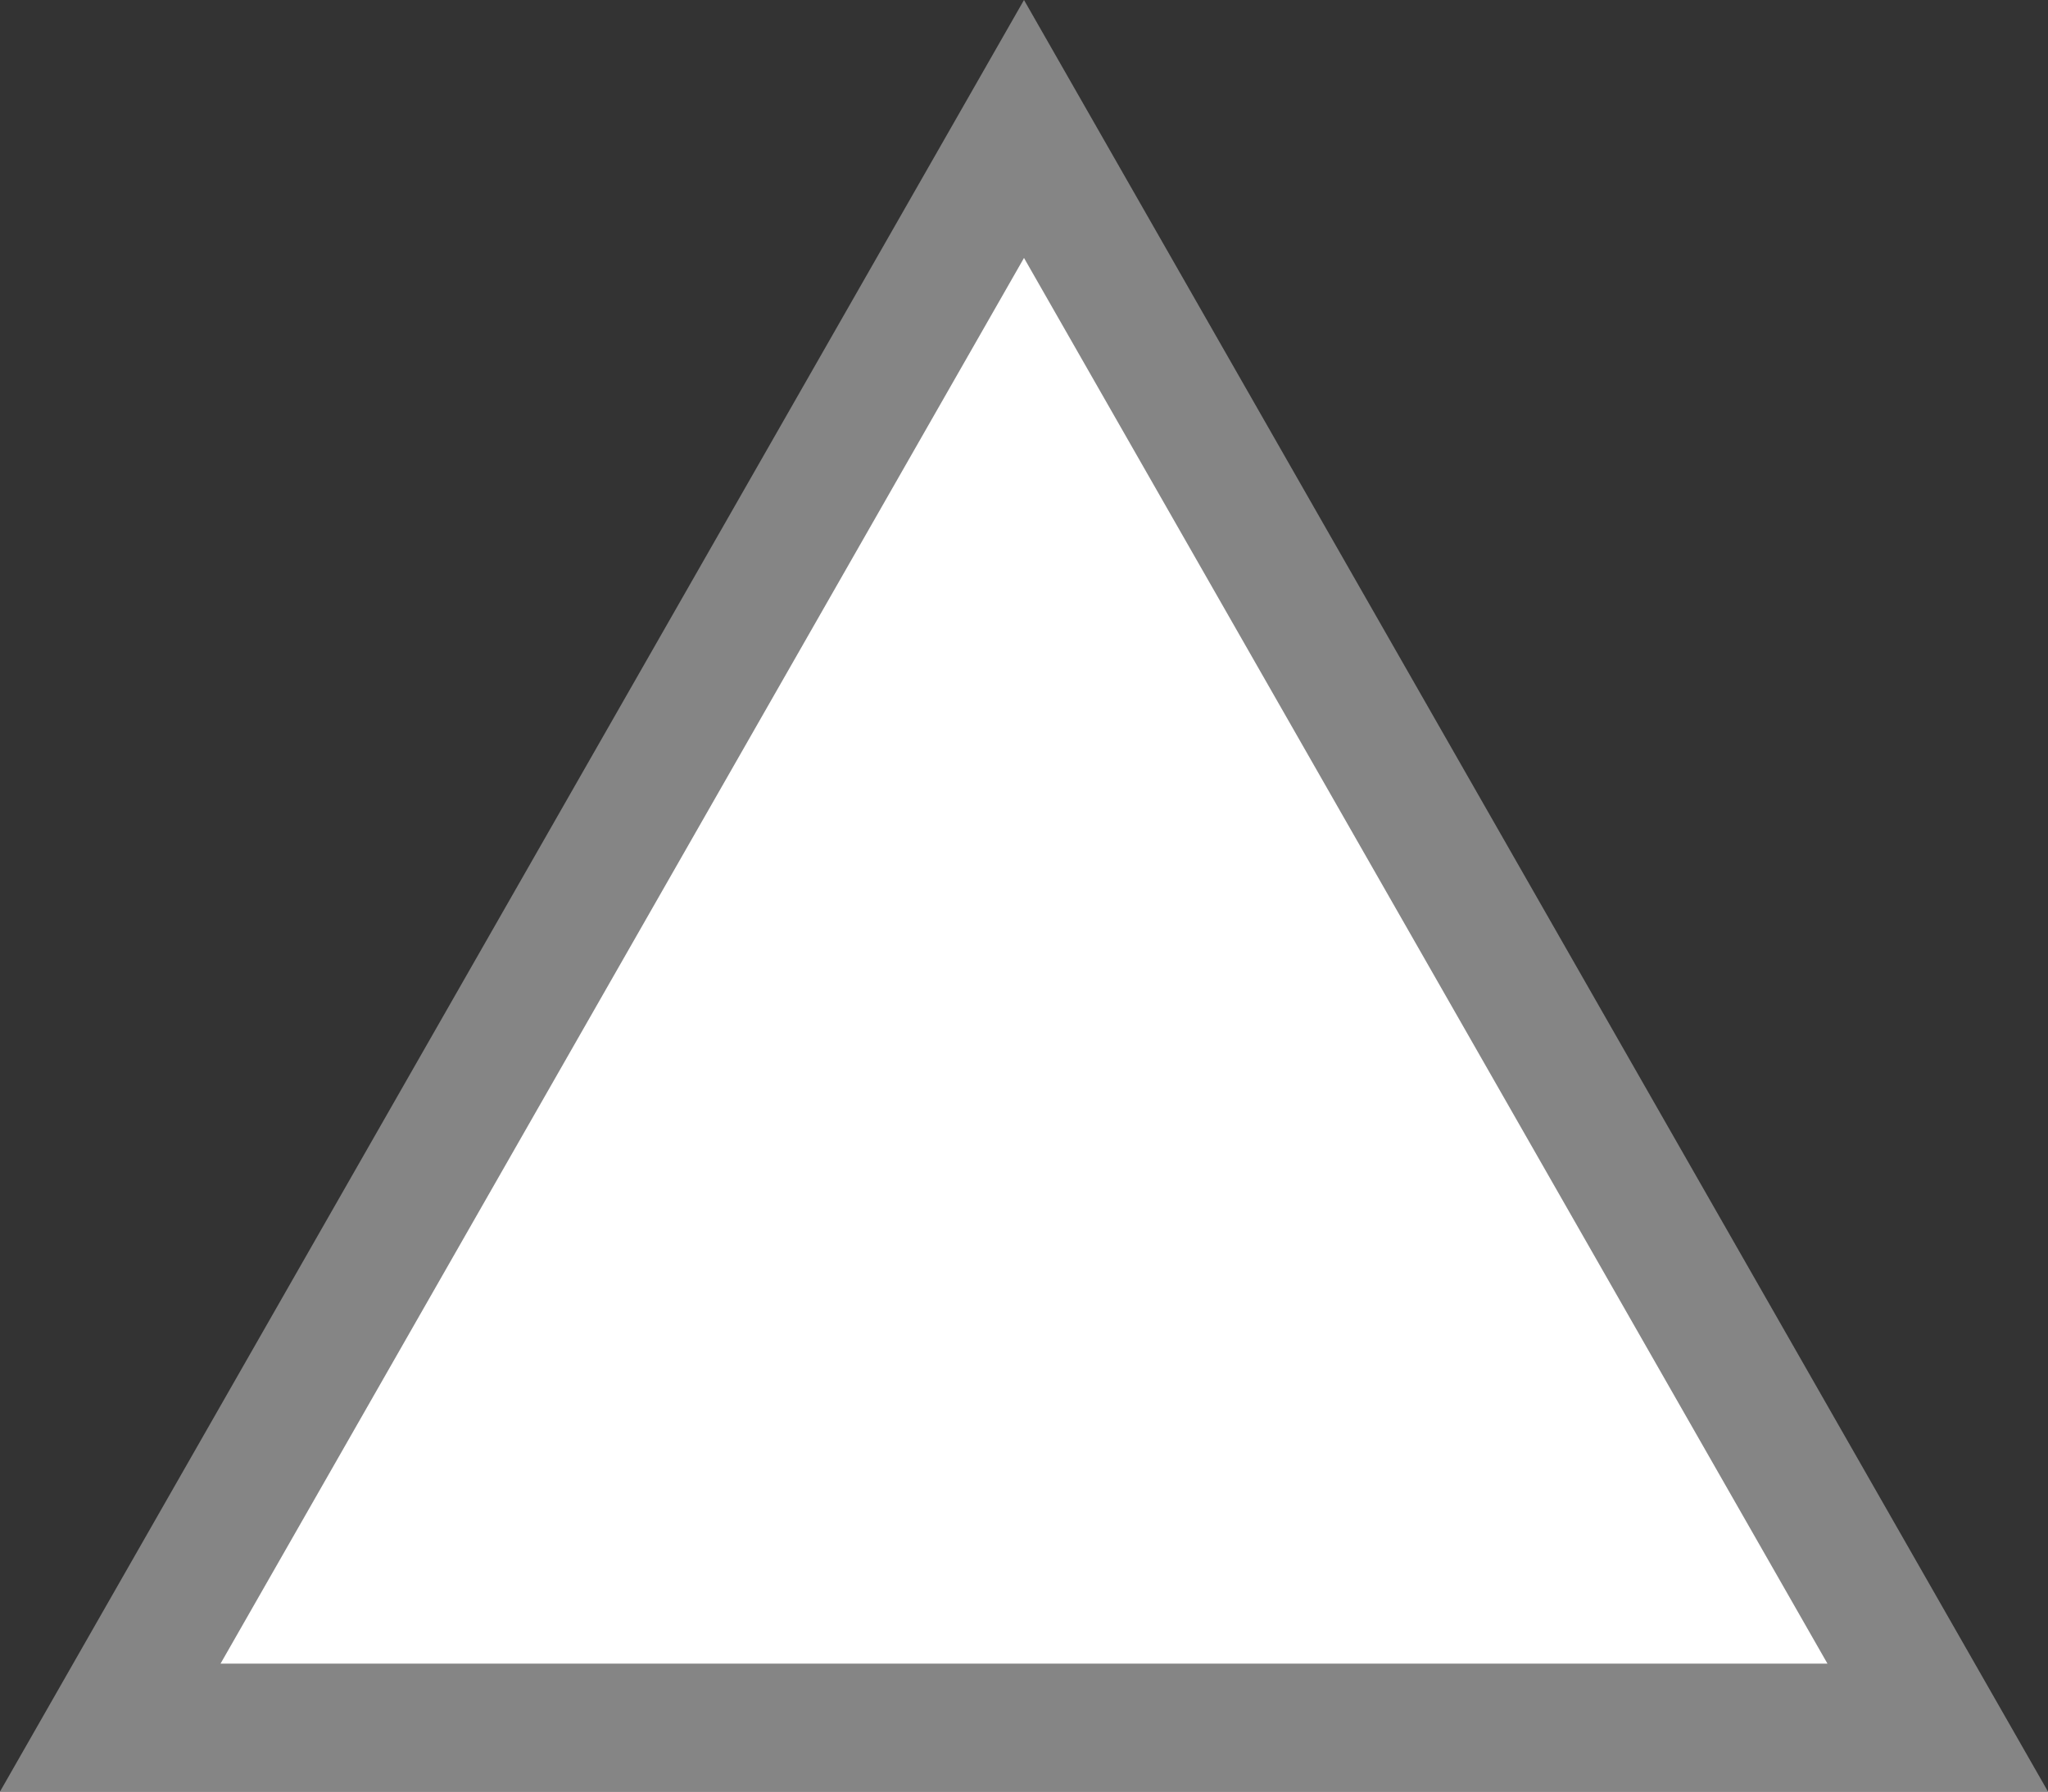 <svg xmlns="http://www.w3.org/2000/svg" width="32" height="28" viewBox="0 0 32 28">
  <rect x="0" y="0" width="32" height="28" fill="#333333" stroke="none"/>
  <g id="多角形_3" data-name="多角形 3" fill="#fff">
    <path d="M 30.277 27 L 1.723 27 L 16 2.016 L 30.277 27 Z" stroke="none"/>
    <path d="M 16 4.031 L 3.446 26 L 28.554 26 L 16 4.031 M 16 0 L 32 28 L -1.9073486328125e-06 28 L 16 0 Z" stroke="none" fill="#858585"/>
  </g>
</svg>
